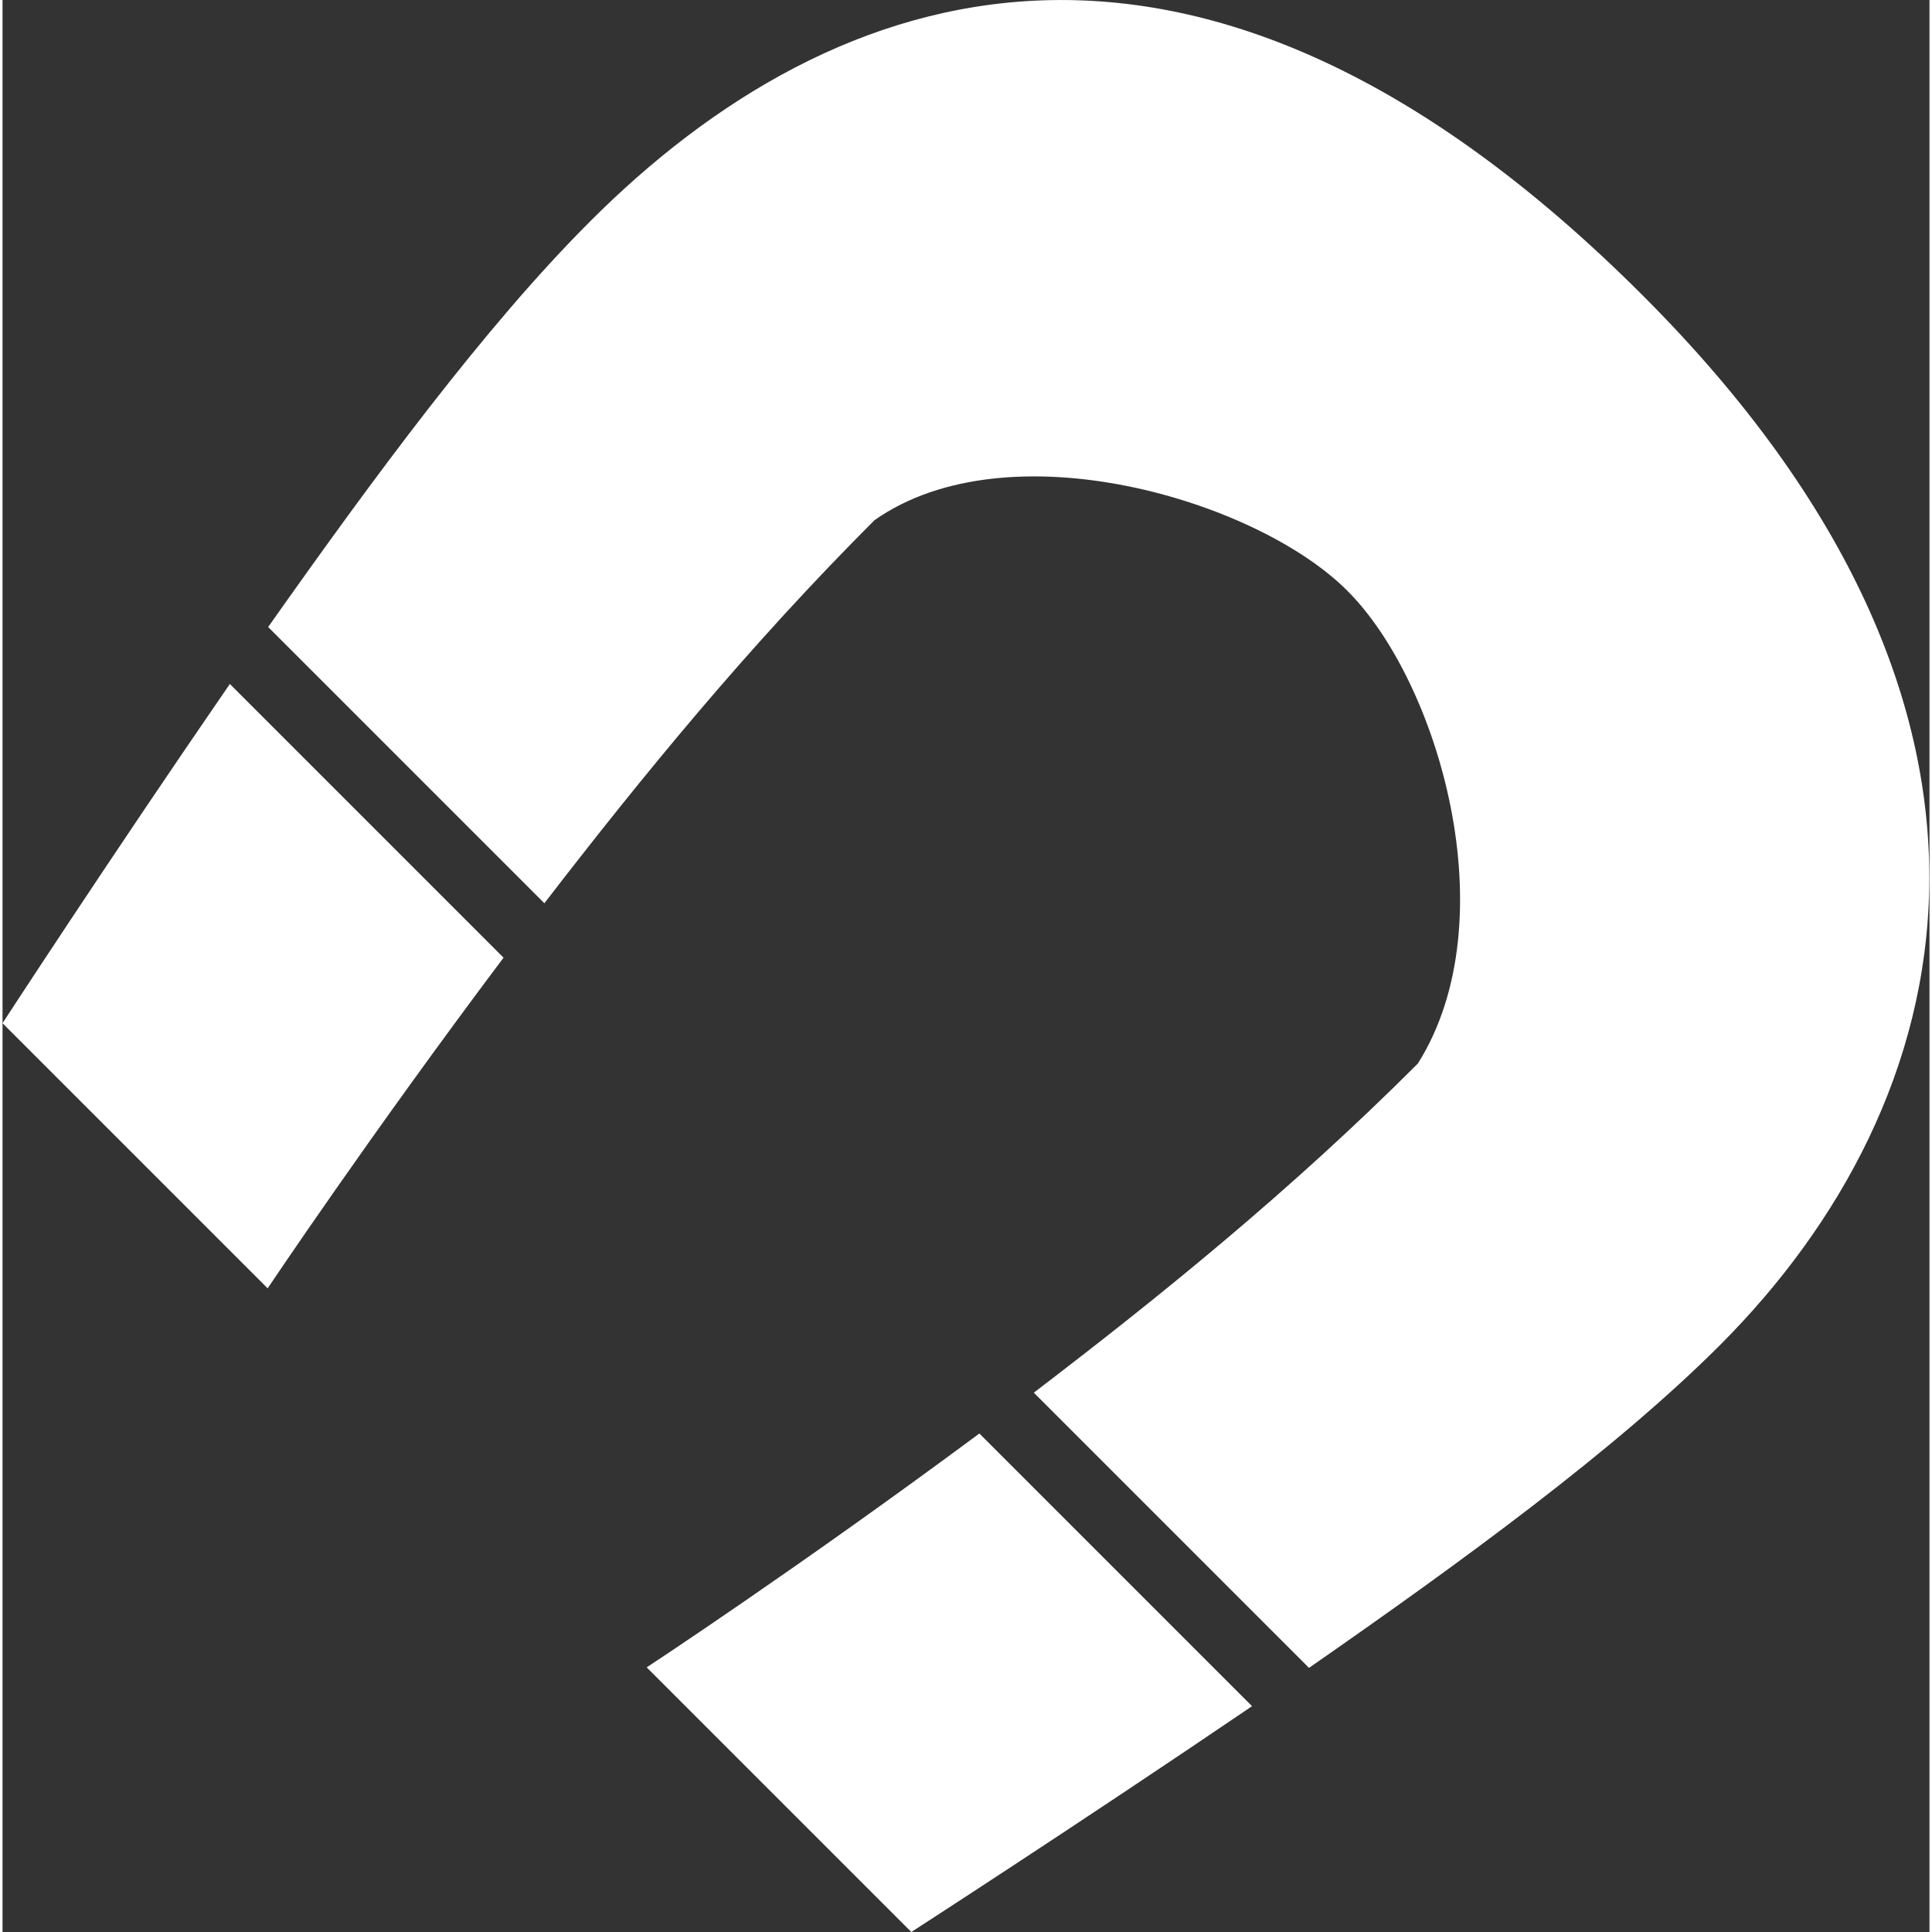 <?xml version="1.0" encoding="UTF-8"?>
<!DOCTYPE svg PUBLIC "-//W3C//DTD SVG 1.1//EN" "http://www.w3.org/Graphics/SVG/1.1/DTD/svg11.dtd">
<!-- Creator: CorelDRAW 2017 -->
<svg xmlns="http://www.w3.org/2000/svg" xml:space="preserve" width="239px" height="239px" version="1.1" style="shape-rendering:geometricPrecision; text-rendering:geometricPrecision; image-rendering:optimizeQuality; fill-rule:evenodd; clip-rule:evenodd"
viewBox="0 0 38230 38330"
 xmlns:xlink="http://www.w3.org/1999/xlink">
 <rect x="0" y="0" width="38230" height="38330" fill="#333333" stroke="none"/>
 <defs>
  <style type="text/css">
   <![CDATA[
    .fil0 {fill:white}
   ]]>
  </style>
 </defs>
 <g id="Layer_x0020_1">
  <path class="fil0" d="M32540 5860c-8800,-8800 -16040,-6320 -20890,-1460 -2080,2080 -4270,5050 -6380,8040l5480 5480c1950,-2530 4050,-5100 6550,-7600 2660,-1870 7590,-400 9380,1400 1800,1790 3200,6520 1400,9380 -2510,2510 -5090,4600 -7620,6530l5460 5460c3050,-2120 6080,-4330 8150,-6400 4790,-4790 6800,-12500 -1530,-20830zm-19760 27220l0 0 5250 5250c0,0 3240,-2090 6760,-4480l-5410 -5410c-3570,2650 -6600,4640 -6600,4640zm-7520 -7520l0 0c0,0 2020,-3020 4680,-6560l-5430 -5430c-2410,3500 -4510,6730 -4510,6730l5260 5260z"/>
 </g>
</svg>
